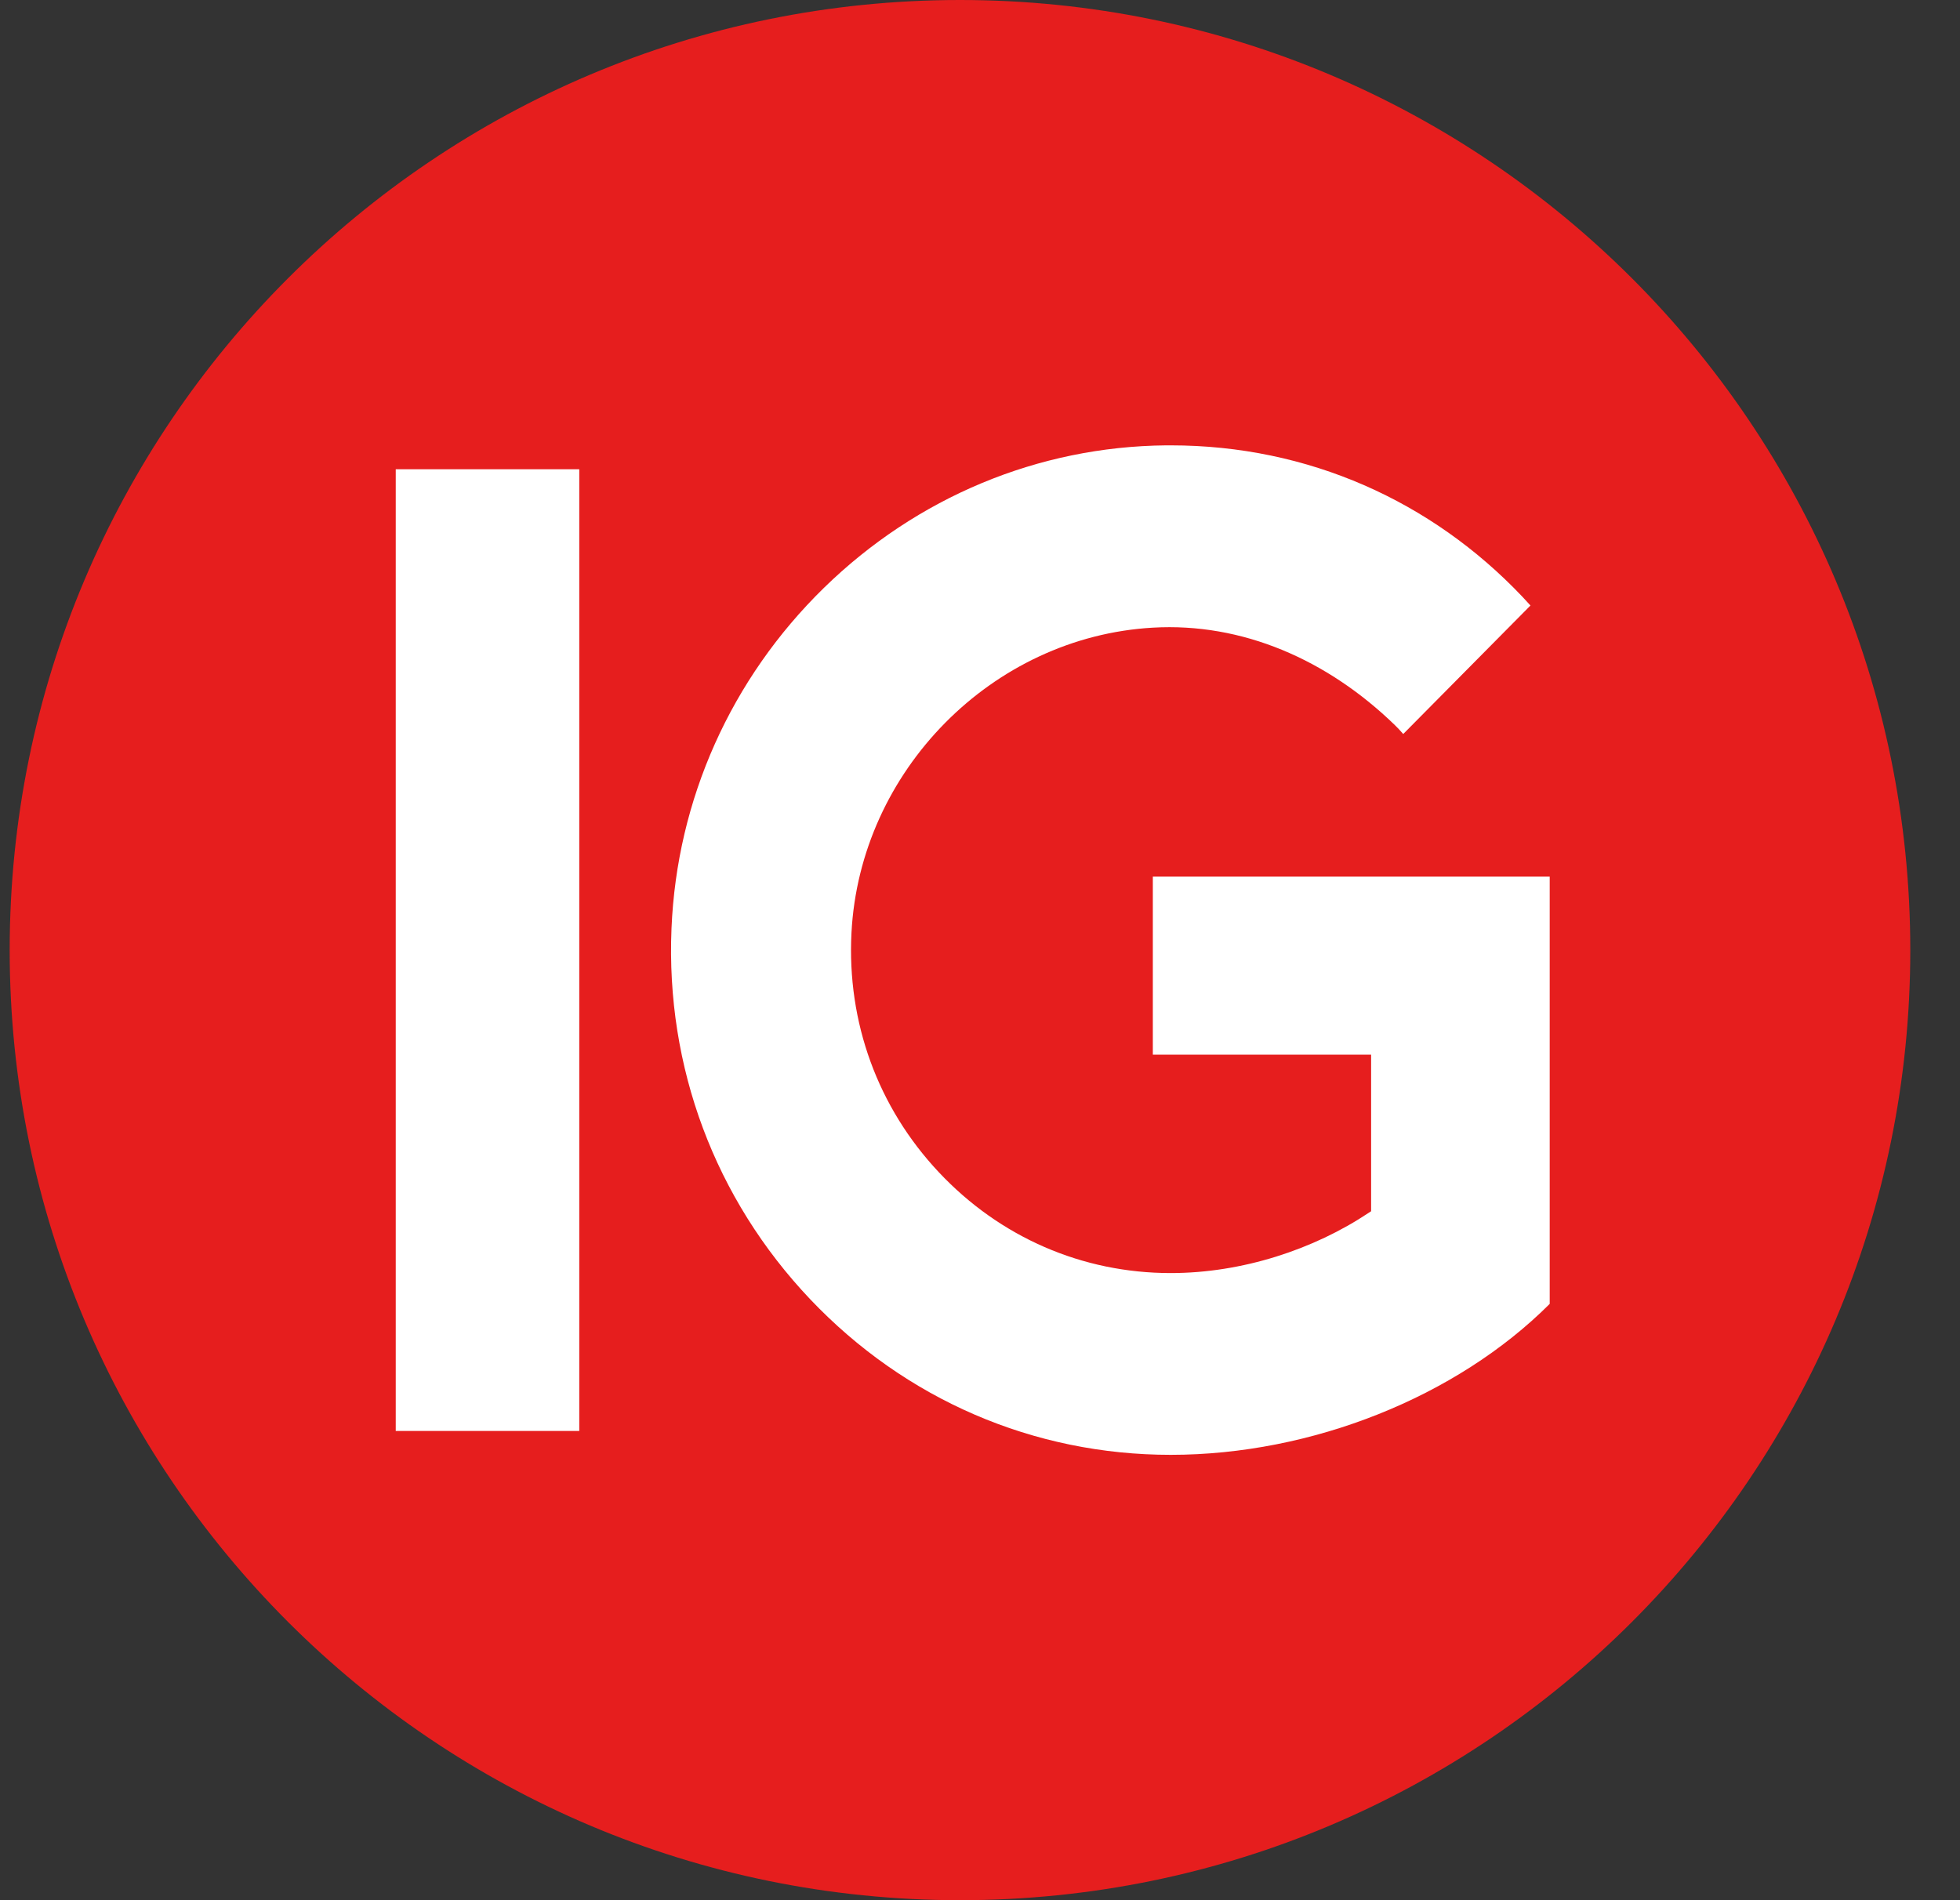<?xml version="1.0" encoding="UTF-8"?> <svg xmlns="http://www.w3.org/2000/svg" width="33" height="32" viewBox="0 0 33 32" fill="none"><rect x="0" y="0" width="33" height="32" fill="#333333" stroke="none"/><path d="M0.163 16C0.163 7.163 7.327 0 16.163 0C25 0 32.163 7.163 32.163 16C32.163 24.837 25 32 16.163 32C7.327 32 0.163 24.837 0.163 16Z" fill="#E61E1E"></path><path d="M9.753 7.902V24.098H6.663V7.902H9.753ZM19.713 7.5C19.686 7.5 19.659 7.5 19.632 7.5C17.482 7.52 15.437 8.372 13.872 9.9C12.308 11.428 11.396 13.465 11.306 15.634C11.208 17.972 12.038 20.189 13.64 21.879C15.244 23.569 17.401 24.5 19.711 24.5C22.083 24.5 24.523 23.527 26.092 21.958V14.763H19.41V17.761H23.085V20.398L23.045 20.424C22.12 21.041 20.915 21.439 19.711 21.439C18.222 21.439 16.835 20.836 15.807 19.741C14.78 18.648 14.258 17.216 14.336 15.709C14.477 12.982 16.706 10.724 19.41 10.57C20.912 10.483 22.345 11.105 23.486 12.212C23.527 12.252 23.573 12.3 23.626 12.361L25.768 10.197C25.721 10.145 25.674 10.094 25.63 10.047C24.106 8.44 22.026 7.5 19.713 7.5Z" fill="white"></path></svg> 